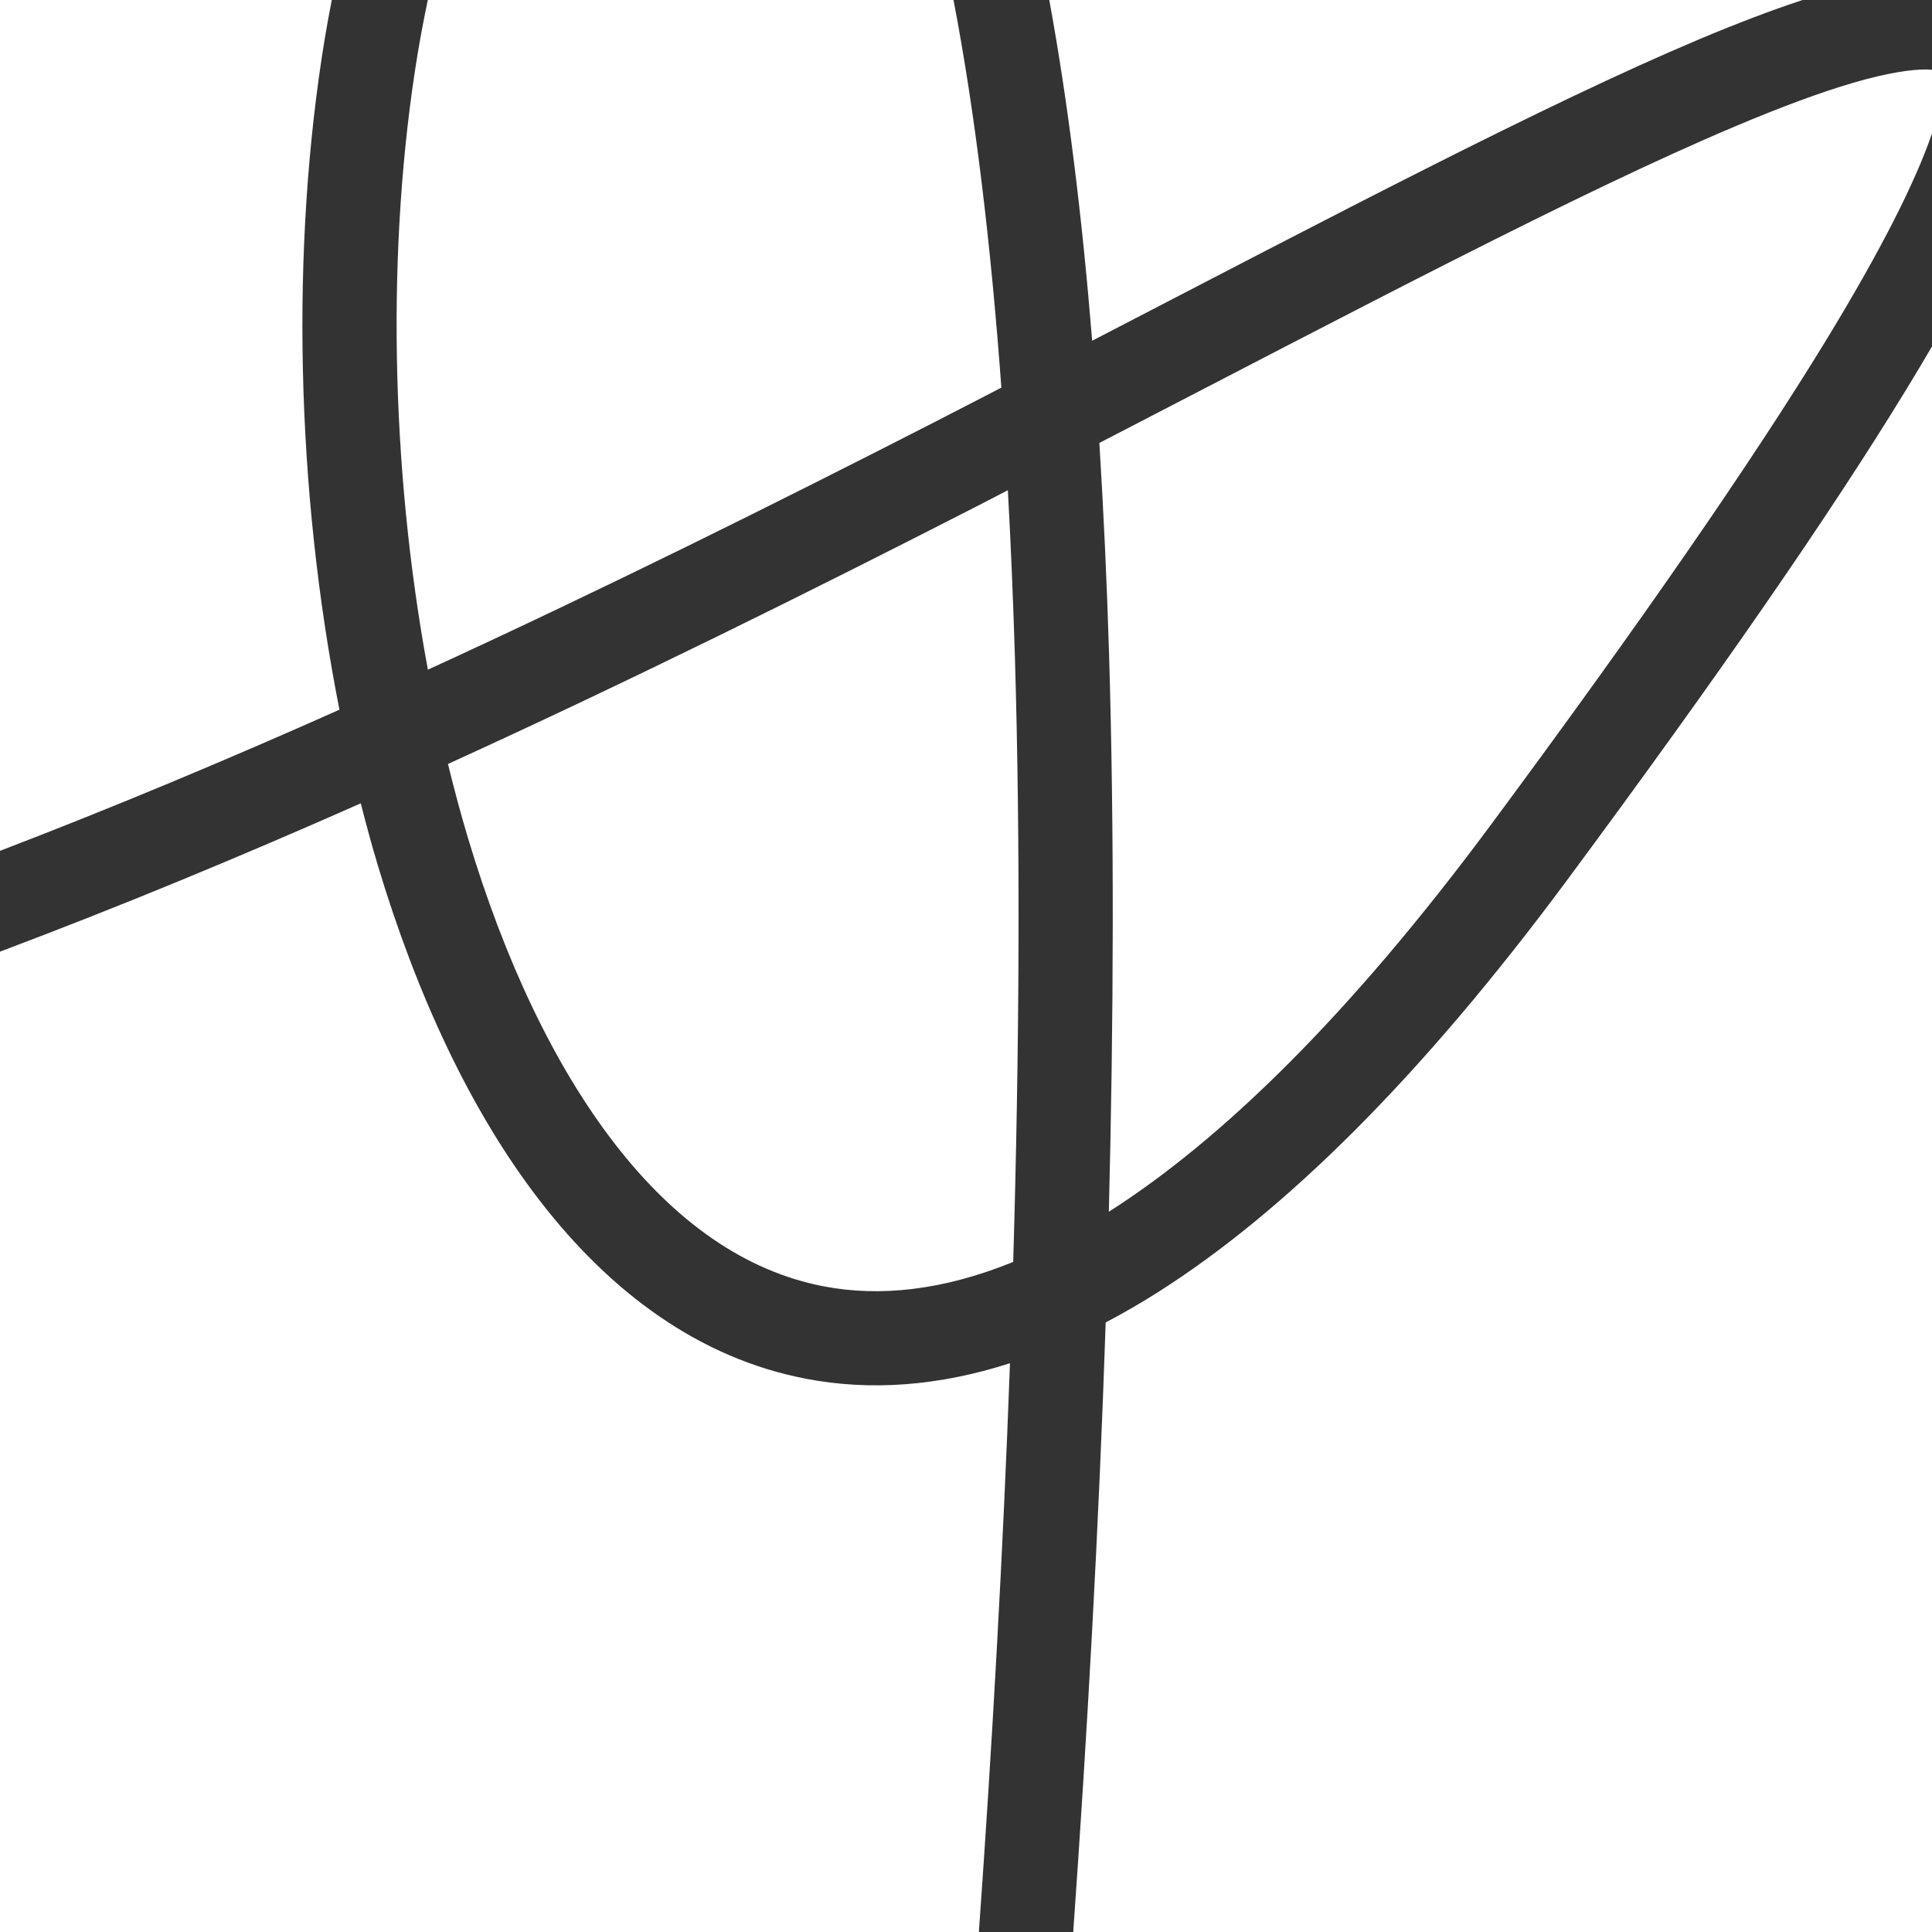 <?xml version="1.0" encoding="UTF-8"?> <svg xmlns="http://www.w3.org/2000/svg" width="30" height="30" viewBox="0 0 30 30" fill="none"><rect x="0" y="0" width="30" height="30" fill="#333333" stroke="none"/><path d="M5.602 12.474C5.685 12.8 5.772 13.121 5.867 13.438C6.466 15.432 7.302 17.251 8.391 18.656C9.481 20.064 10.855 21.093 12.52 21.41C13.518 21.601 14.575 21.524 15.683 21.168C15.574 24.14 15.405 27.125 15.2 30H0V14.777C1.883 14.069 3.759 13.29 5.602 12.474ZM30 30H16.665C16.883 26.922 17.063 23.716 17.169 20.535C17.439 20.393 17.712 20.236 17.987 20.061C19.941 18.82 22.057 16.74 24.337 13.662C26.682 10.496 28.409 7.997 29.588 6.068C29.733 5.831 29.87 5.602 30 5.379V30ZM15.65 7.612C15.696 8.447 15.732 9.306 15.759 10.184C15.848 13.17 15.828 16.361 15.733 19.595C14.622 20.047 13.646 20.137 12.794 19.975C11.579 19.743 10.49 18.979 9.547 17.761C8.602 16.54 7.833 14.9 7.268 13.017C7.155 12.64 7.052 12.255 6.956 11.863C9.82 10.557 12.589 9.181 15.163 7.864C15.327 7.781 15.489 7.695 15.65 7.612ZM30 1.084V2.072C29.751 2.8 29.229 3.853 28.341 5.307C27.195 7.181 25.497 9.639 23.162 12.792C20.948 15.781 18.961 17.705 17.218 18.816C17.293 15.837 17.304 12.903 17.221 10.14C17.187 9.024 17.136 7.934 17.071 6.878C21.076 4.807 24.483 3 26.948 1.96C27.655 1.662 28.267 1.434 28.781 1.284C29.305 1.132 29.684 1.073 29.938 1.079C29.96 1.08 29.981 1.083 30 1.084ZM5.043 0.599C4.51 3.835 4.594 7.596 5.271 11.02C3.535 11.794 1.77 12.533 0 13.212V0H5.152C5.114 0.198 5.076 0.397 5.043 0.599ZM14.806 0C15.142 1.751 15.386 3.784 15.549 6.019C15.201 6.198 14.851 6.381 14.497 6.562C12.018 7.83 9.372 9.147 6.644 10.399C6.06 7.24 5.998 3.796 6.485 0.837C6.532 0.552 6.586 0.273 6.643 0H14.806ZM27.991 0C27.5 0.161 26.96 0.368 26.38 0.612C23.979 1.625 20.704 3.35 16.959 5.291C16.804 3.373 16.585 1.59 16.293 0H27.991Z" fill="white"></path></svg> 